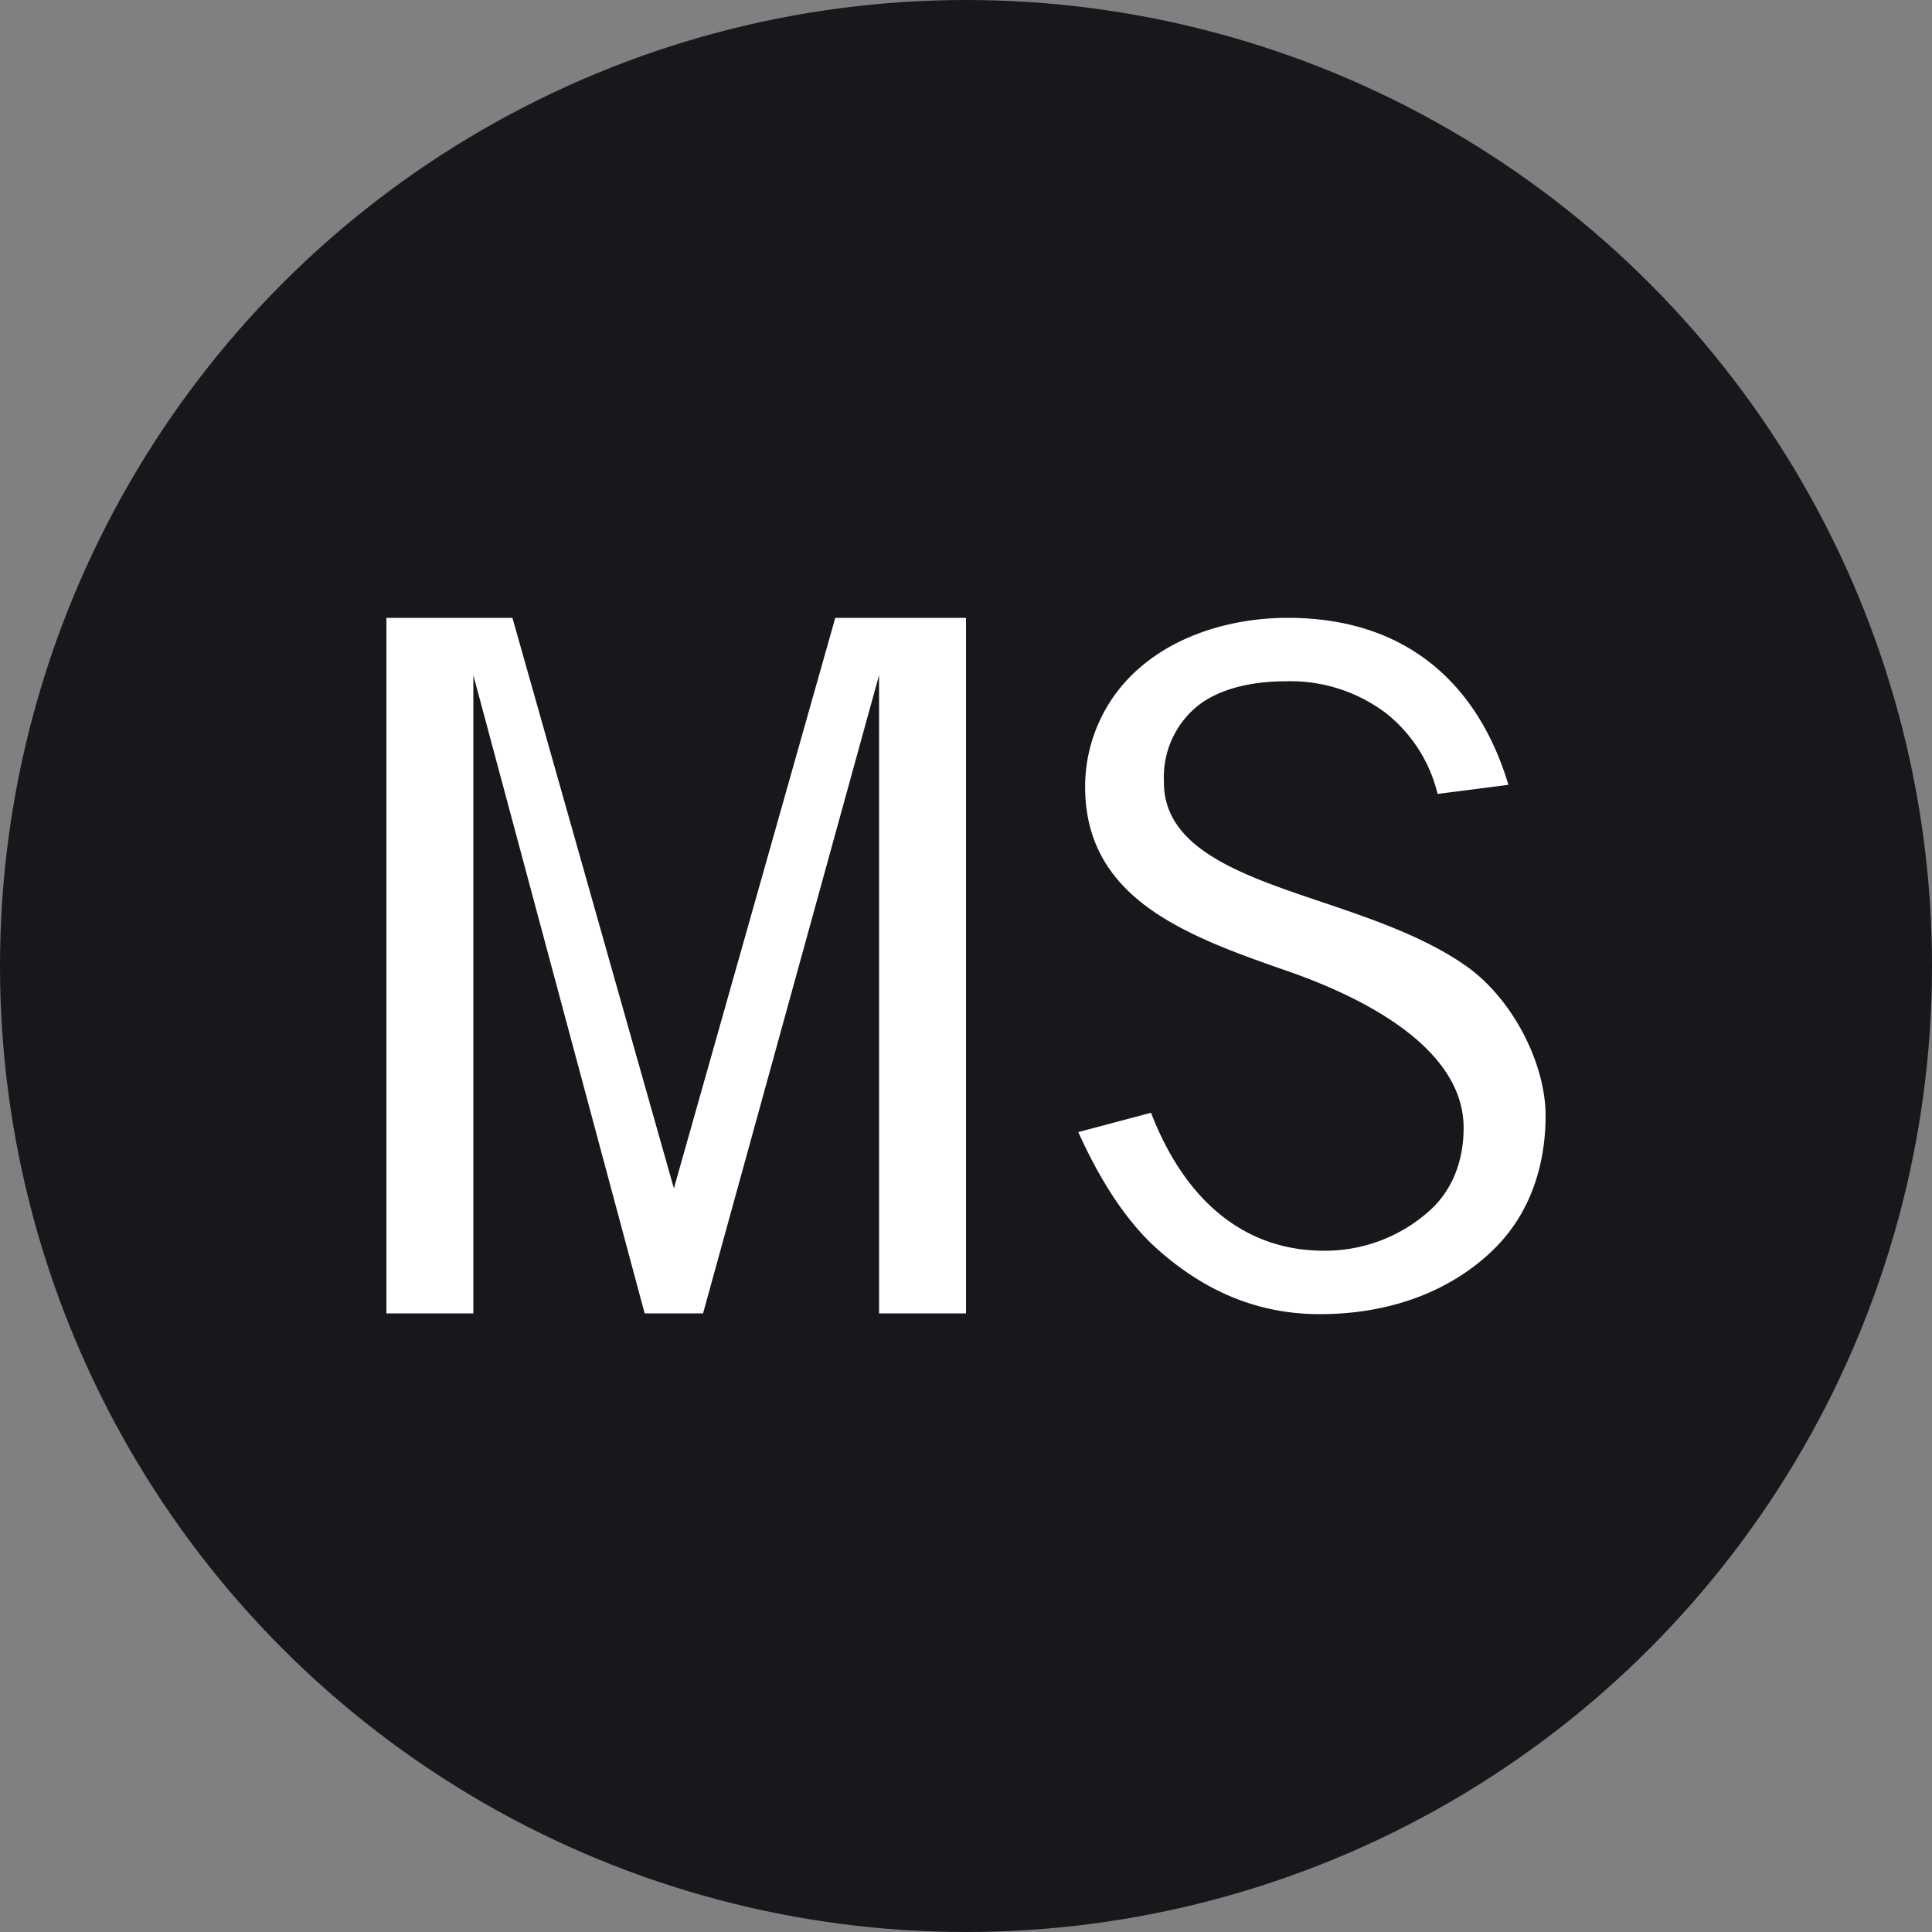 <?xml version='1.0' encoding='utf-8'?>
<svg xmlns="http://www.w3.org/2000/svg" id="Layer_1" data-name="Layer 1" viewBox="0 0 300 300" width="300" height="300"><rect x="0" y="0" width="300" height="300" fill="#808080" stroke="none"/><defs><clipPath id="bz_circular_clip"><circle cx="150.0" cy="150.0" r="150.0" /></clipPath></defs><g clip-path="url(#bz_circular_clip)"><path d="M-1.5-1.5h303v303H-1.5Z" fill="#16181b" /><polygon points="60 95.94 60 203.94 73.5 203.94 73.5 104.54 73.5 104.84 100.1 203.94 109.17 203.94 136.5 104.84 136.5 104.54 136.5 203.94 150 203.94 150 95.94 129.7 95.94 104.72 184.25 104.72 184.56 104.56 184.25 79.57 95.94 60 95.94" fill="#fff" /><path d="M200,95.94c-8.88,0-17.22,2.74-22.92,7.66a24.36,24.36,0,0,0-8.58,18.59c0,7.9,3.24,14.06,10,18.91,6,4.29,13.87,7.06,21.49,9.71,13.22,4.61,27.28,12.53,27.28,24.32,0,5.25-1.83,9.75-5.25,12.83a24.26,24.26,0,0,1-16.45,6.25c-12.61,0-21.7-8.11-26.84-21.42l-11.29,3C169.85,181.16,174,189,180,194.21c6.59,5.79,14.67,9.85,24.91,9.85,12.15,0,21.43-4.34,27.45-10.48,6.26-6.4,7.64-14.58,7.64-20.32,0-8.2-5.18-18.23-12.33-23.25-6.21-4.38-14.27-7.2-22.1-9.84-12.77-4.29-25-8.37-24.84-18.92a14.27,14.27,0,0,1,4.94-11.39c3.16-2.68,8.11-4.07,14-4.07a24.6,24.6,0,0,1,15.61,5,22.84,22.84,0,0,1,7.95,12.49l11-1.41C229.38,105.76,217.94,95.94,200,95.94Z" fill="#fff" /></g></svg>